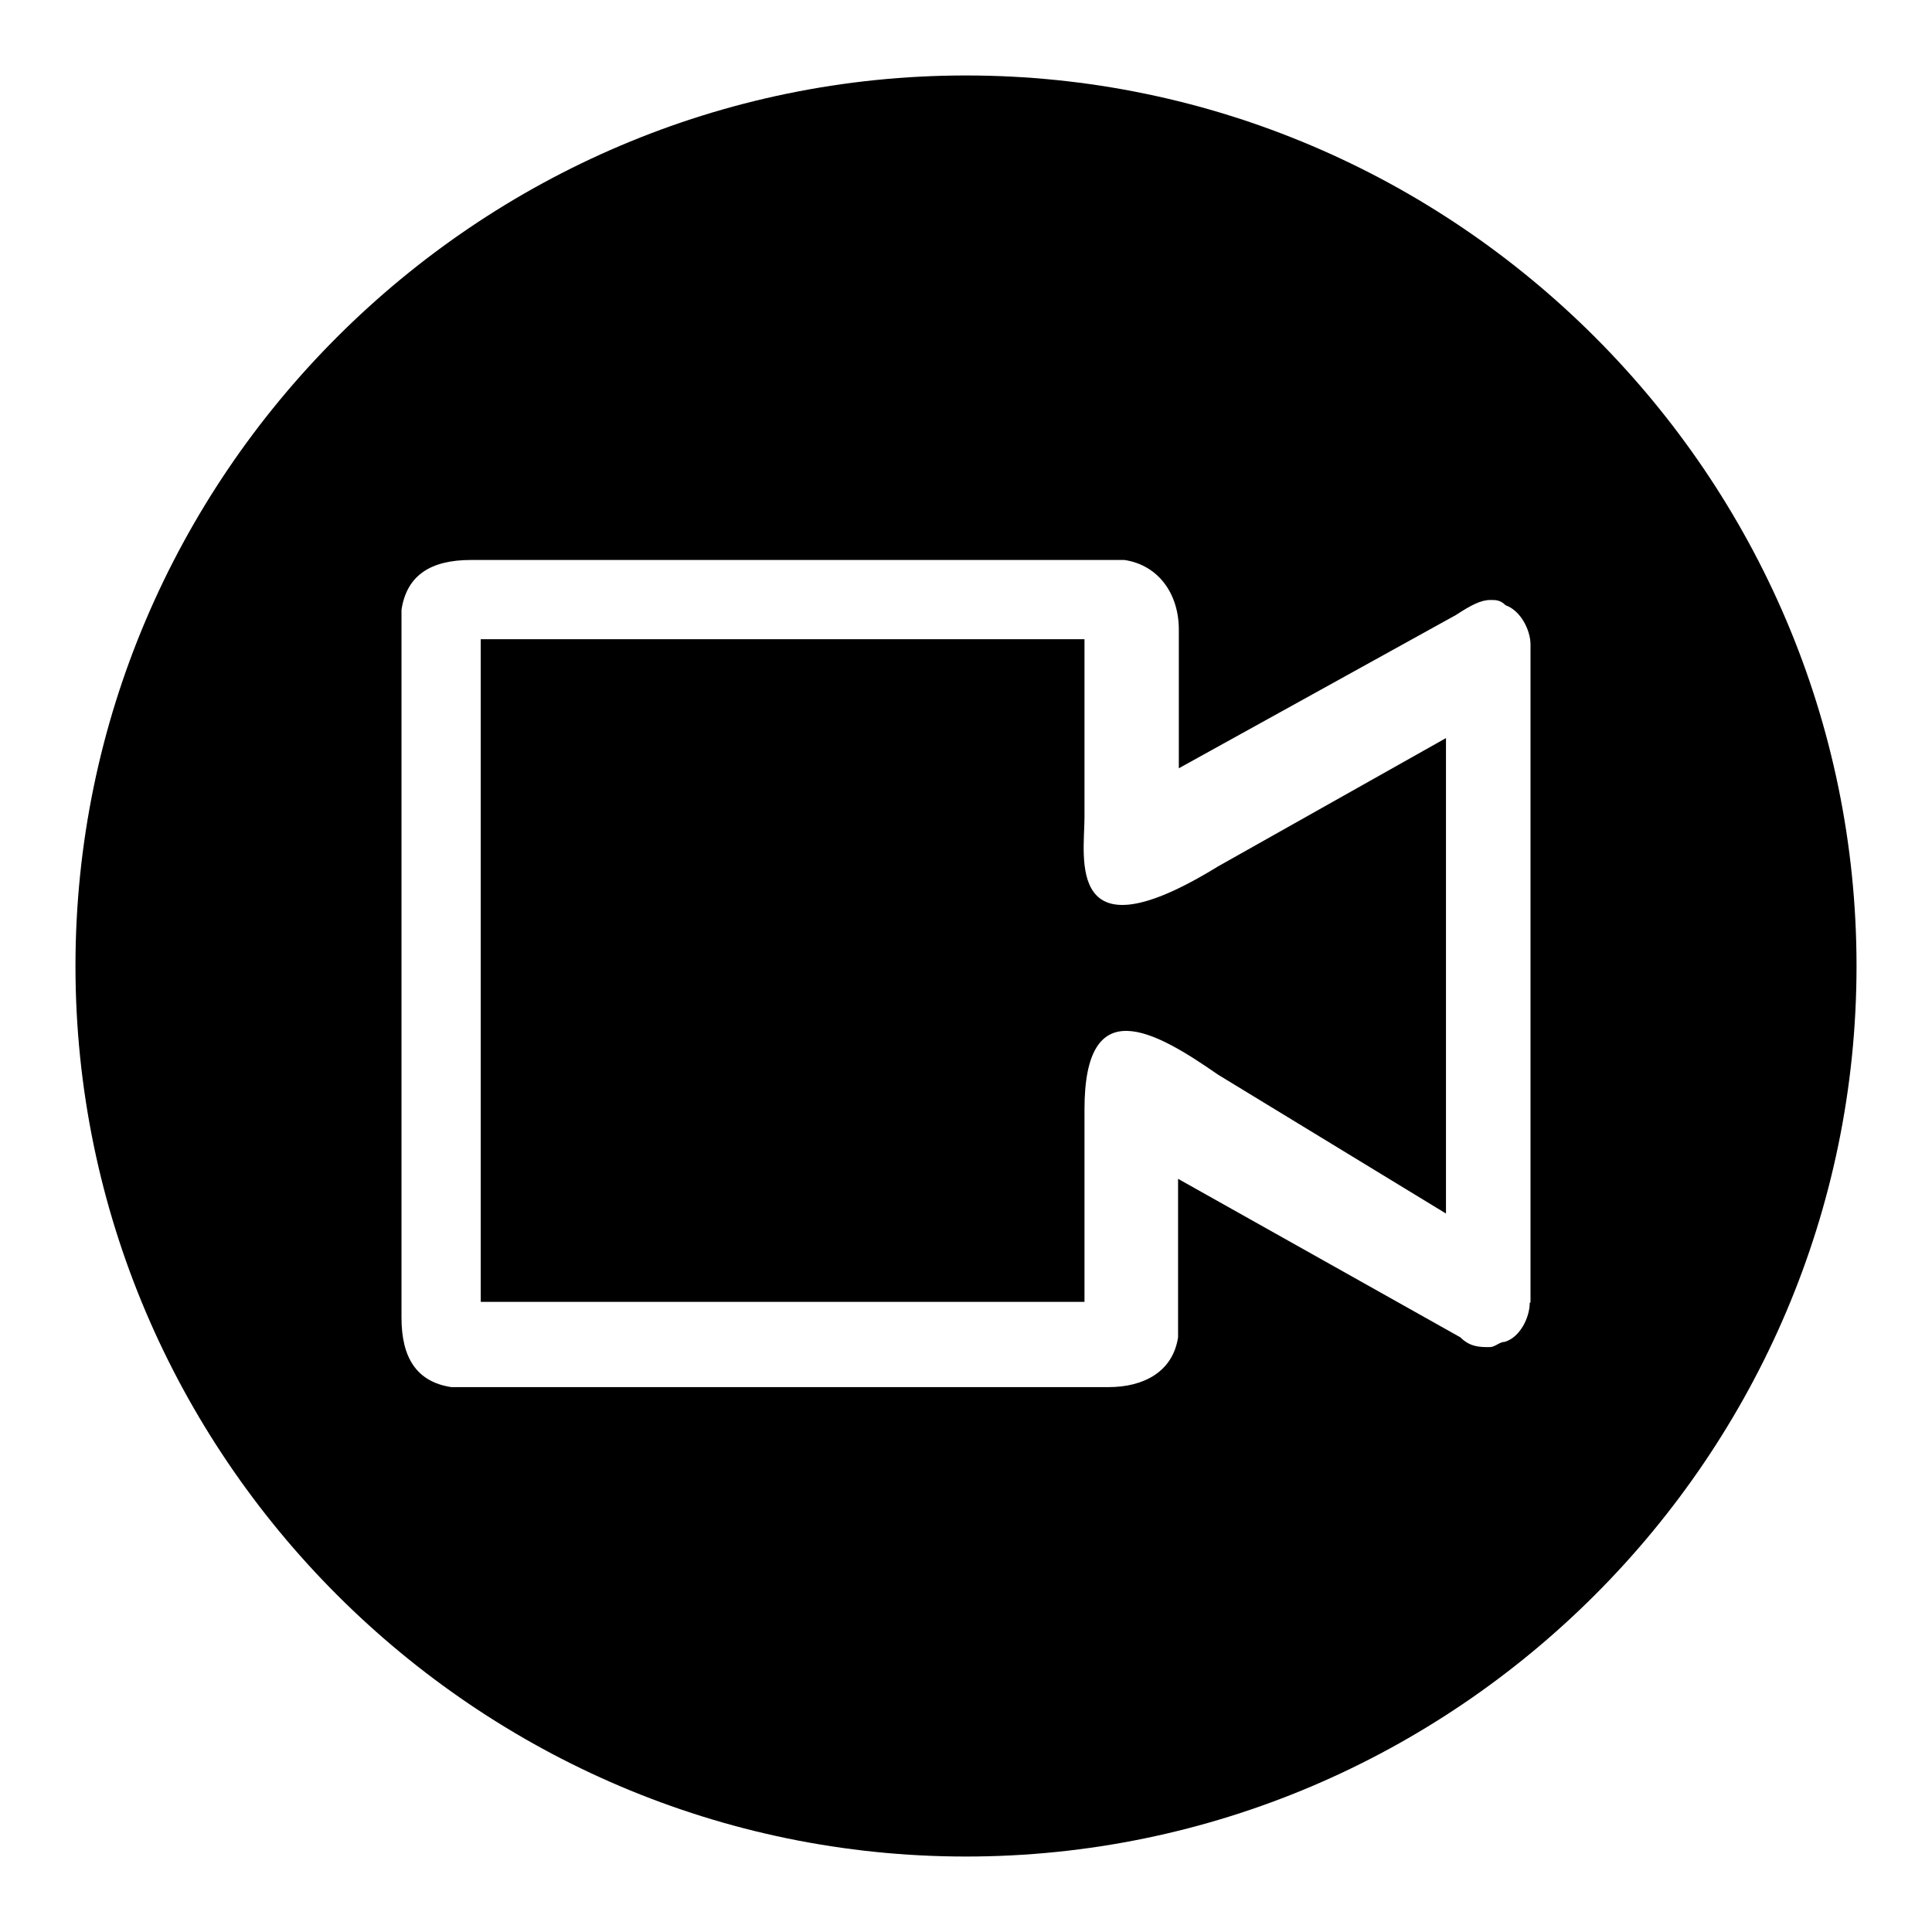<?xml version="1.0" encoding="utf-8"?>
<!-- Svg Vector Icons : http://www.onlinewebfonts.com/icon -->
<!DOCTYPE svg PUBLIC "-//W3C//DTD SVG 1.1//EN" "http://www.w3.org/Graphics/SVG/1.1/DTD/svg11.dtd">
<svg version="1.1" xmlns="http://www.w3.org/2000/svg" xmlns:xlink="http://www.w3.org/1999/xlink" x="0px" y="0px" viewBox="0 0 256 256" enable-background="new 0 0 256 256" xml:space="preserve">
<g> <path fill="#000000" d="M128,10C63.1,10,10,63.1,10,128c0,64.9,53.1,118,118,118c64.9,0,118-53.1,118-118C246,63.1,192.9,10,128,10 z M202.7,172.6c0,2-1.3,4.6-3.3,5.2c-0.7,0-1.3,0.7-2,0.7c-1.3,0-2.6,0-3.9-1.3l-37.4-21v21c-0.7,4.6-4.6,6.6-9.2,6.6H59.8 c-4.6-0.7-6.6-3.9-6.6-9.2V83.4v-2.6c0.7-4.6,3.9-6.6,9.2-6.6H149c4.6,0.7,7.2,4.6,7.2,9.2v18.4l36.7-20.3c2-1.3,3.3-2,4.6-2 c0.7,0,1.3,0,2,0.7c2,0.7,3.3,3.3,3.3,5.2V172.6z"/> <path fill="#000000" d="M143.7,108.3V84.7h-80v87.8h80V147c0-15.7,9.2-10.5,17.7-4.6l30.2,18.4V97.8l-30.2,17 C141.1,127.3,143.7,113.6,143.7,108.3z"/></g>
</svg>
